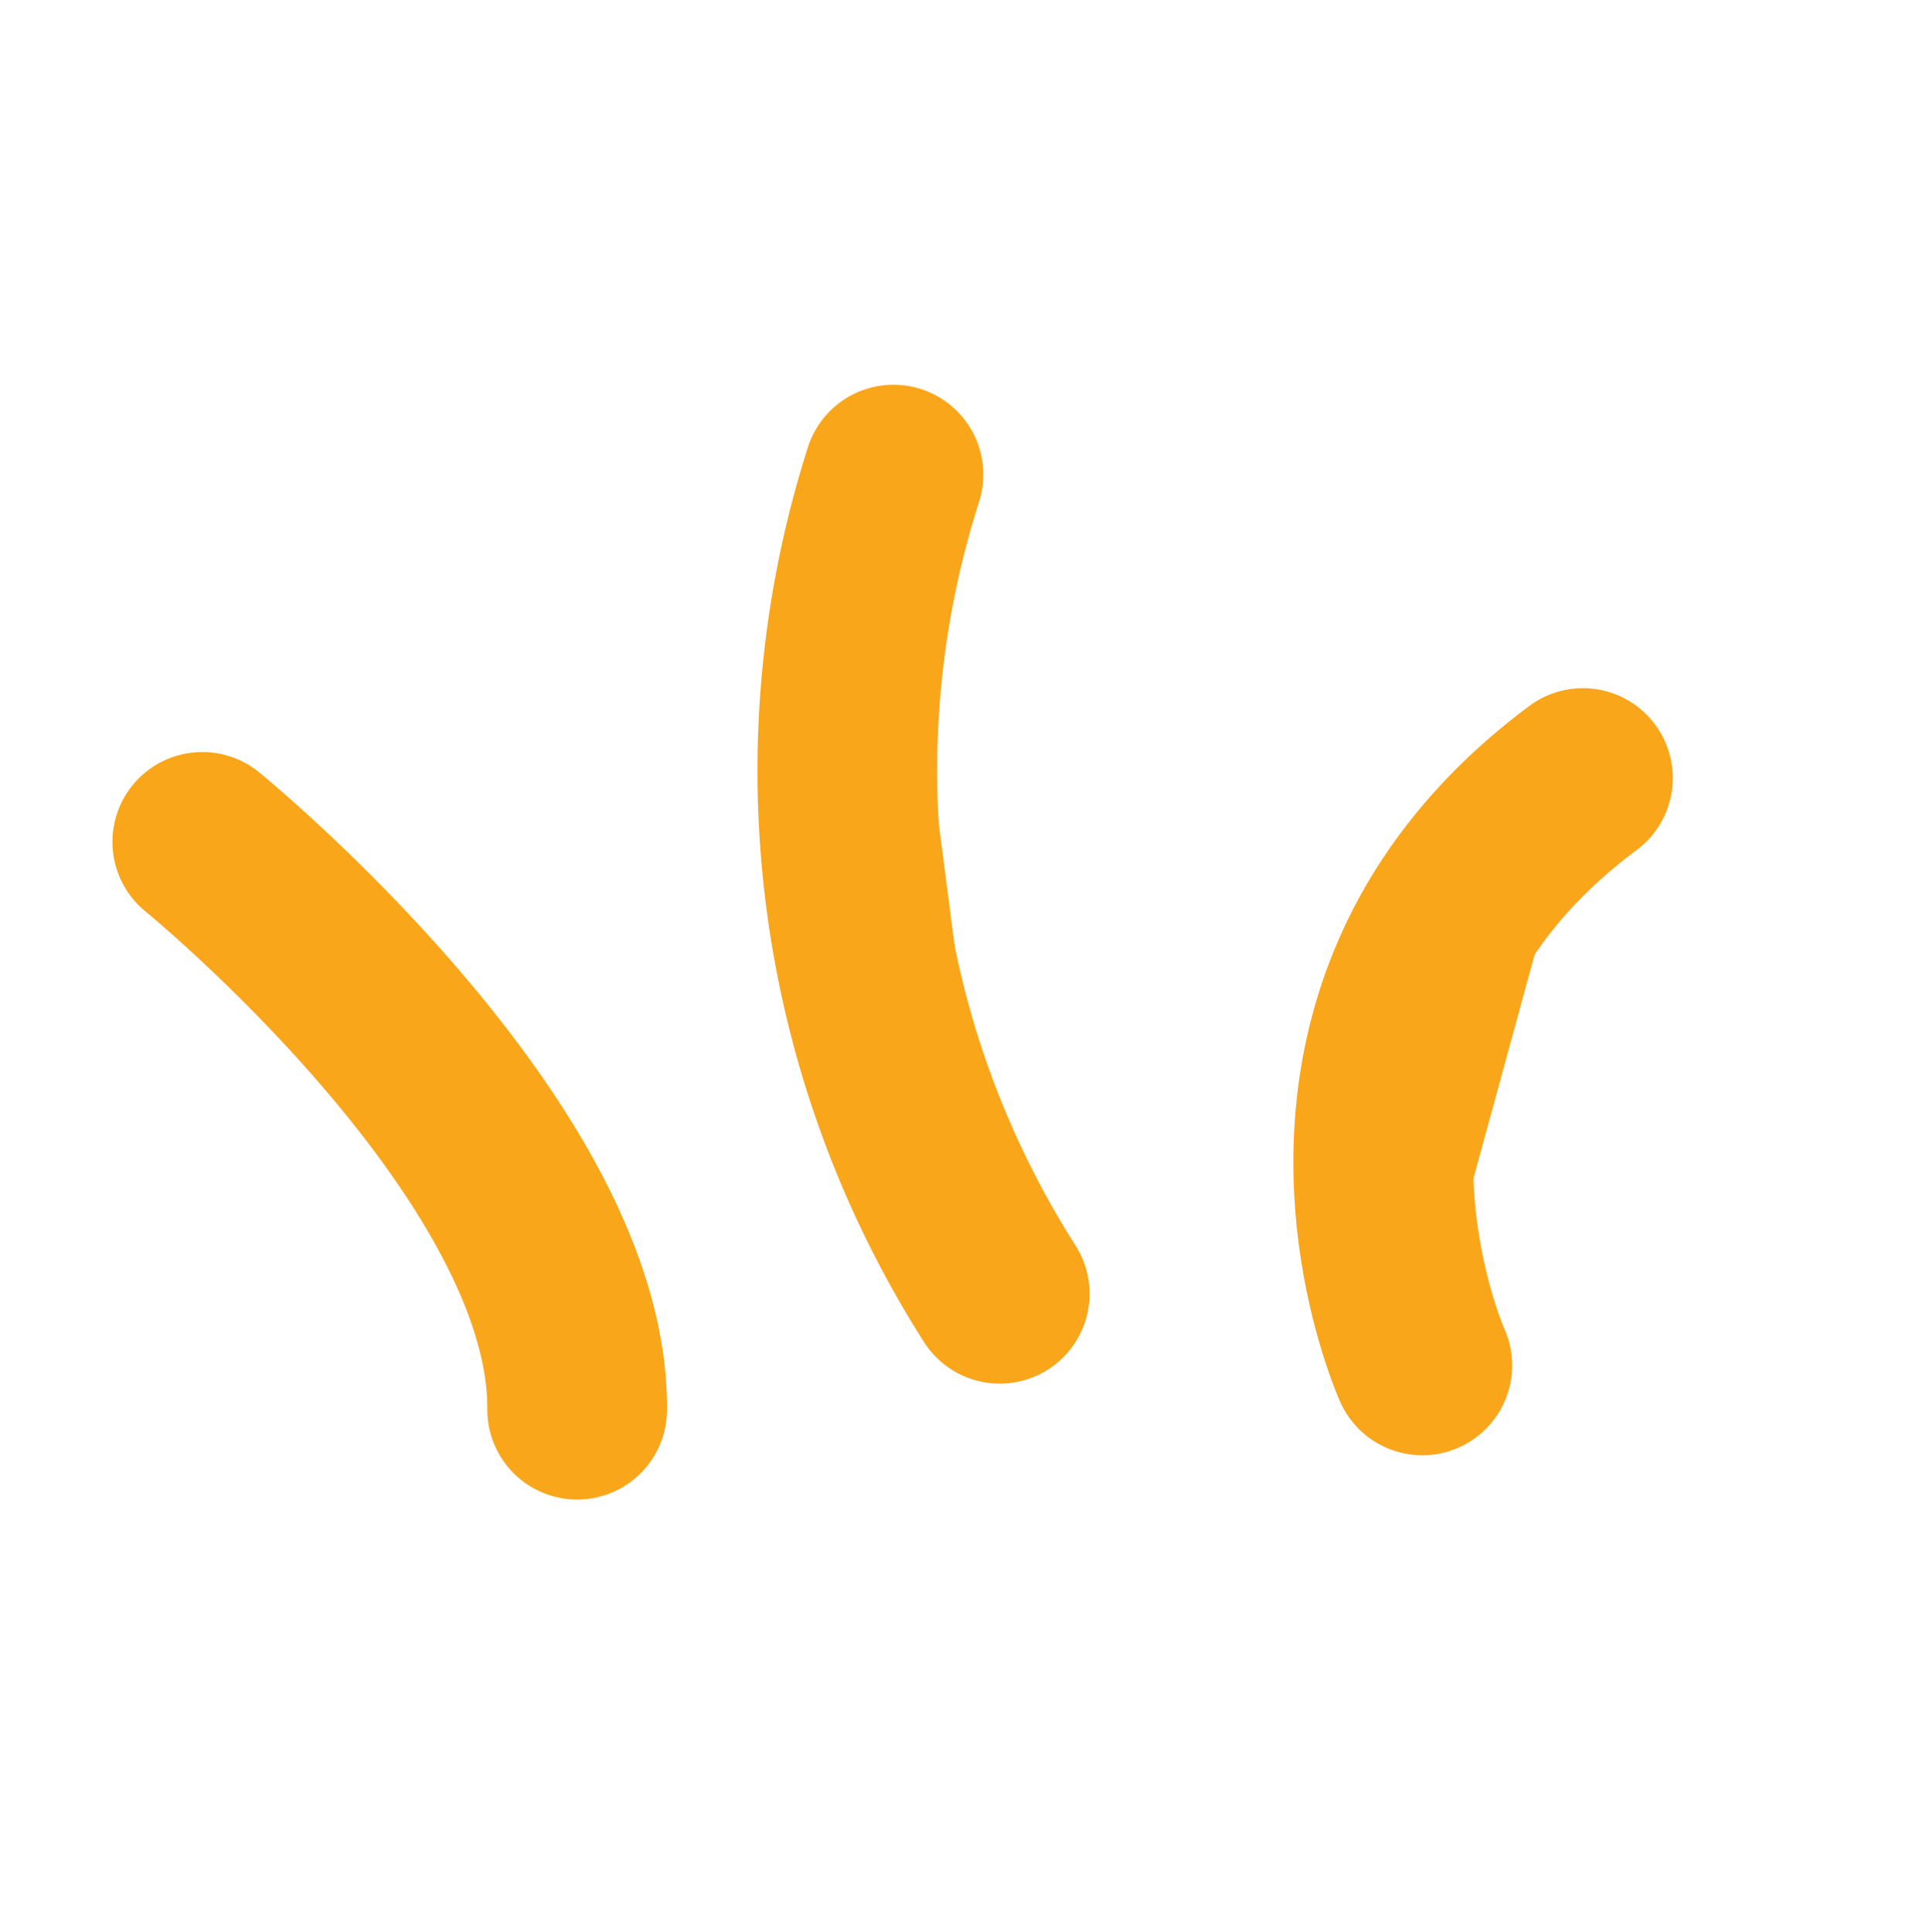 <svg xmlns="http://www.w3.org/2000/svg" xmlns:xlink="http://www.w3.org/1999/xlink" width="61.256" height="61.339" viewBox="0 0 61.256 61.339"><defs><clipPath id="a"><rect width="42.843" height="43.964" transform="translate(0 0)" fill="#faa61a" stroke="#faa61a" stroke-width="1"/></clipPath></defs><g transform="translate(0 28.667) rotate(-42)"><g clip-path="url(#a)"><path d="M6.071,2.852s2.365,15.26-3.219,21.357M30.175,8.867A30.9,30.9,0,0,0,15.282,30.449m8.445,10.664S27.446,29.5,39.992,30.668" fill="#faa61a" stroke="#faa61a" stroke-linecap="round" stroke-width="5.703"/></g></g></svg>